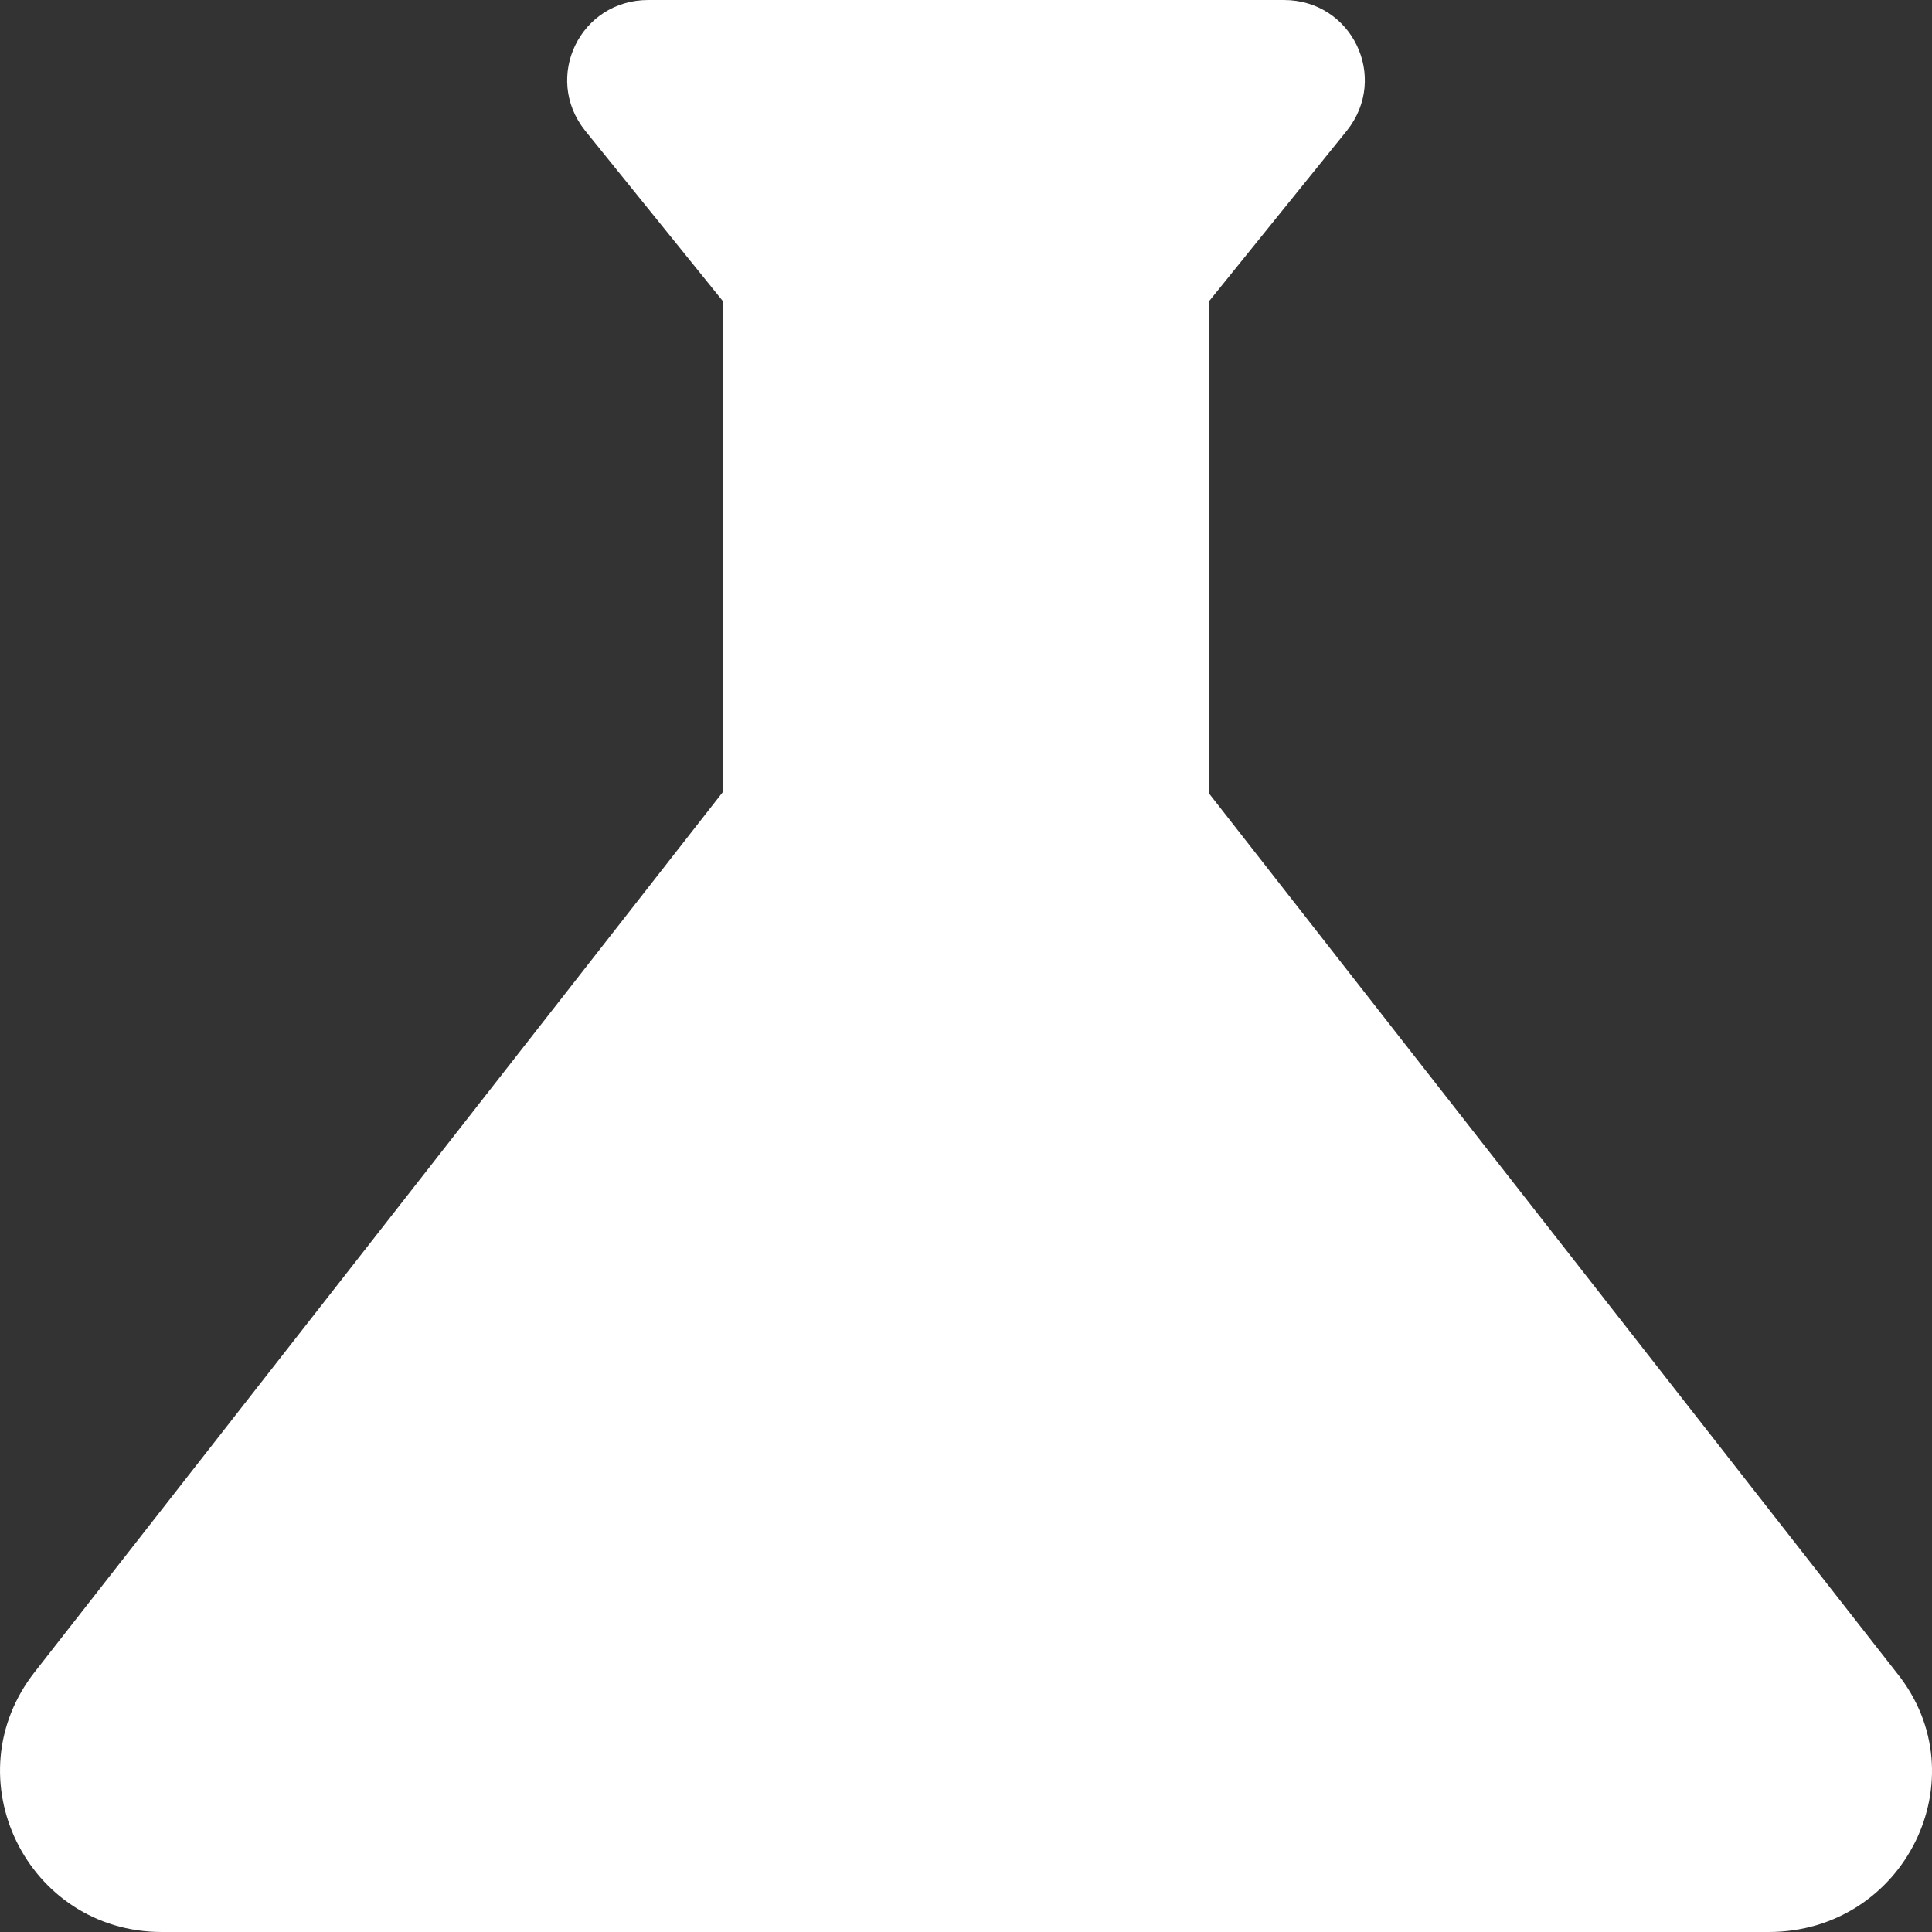 <svg width="27" height="27" viewBox="0 0 27 27" fill="none" xmlns="http://www.w3.org/2000/svg">
<rect x="0" y="0" width="27" height="27" fill="#333333" stroke="none"/>
<path id="Vector" d="M26.507 23.378L16.899 11.092V4.207L18.825 1.823C19.414 1.08 18.893 0 17.942 0H9.059C8.107 0 7.586 1.08 8.175 1.823L10.101 4.207V11.07L0.494 23.355C-0.684 24.84 0.381 27 2.261 27H24.716C26.62 27 27.685 24.84 26.507 23.378Z" fill="white"/>
</svg>
